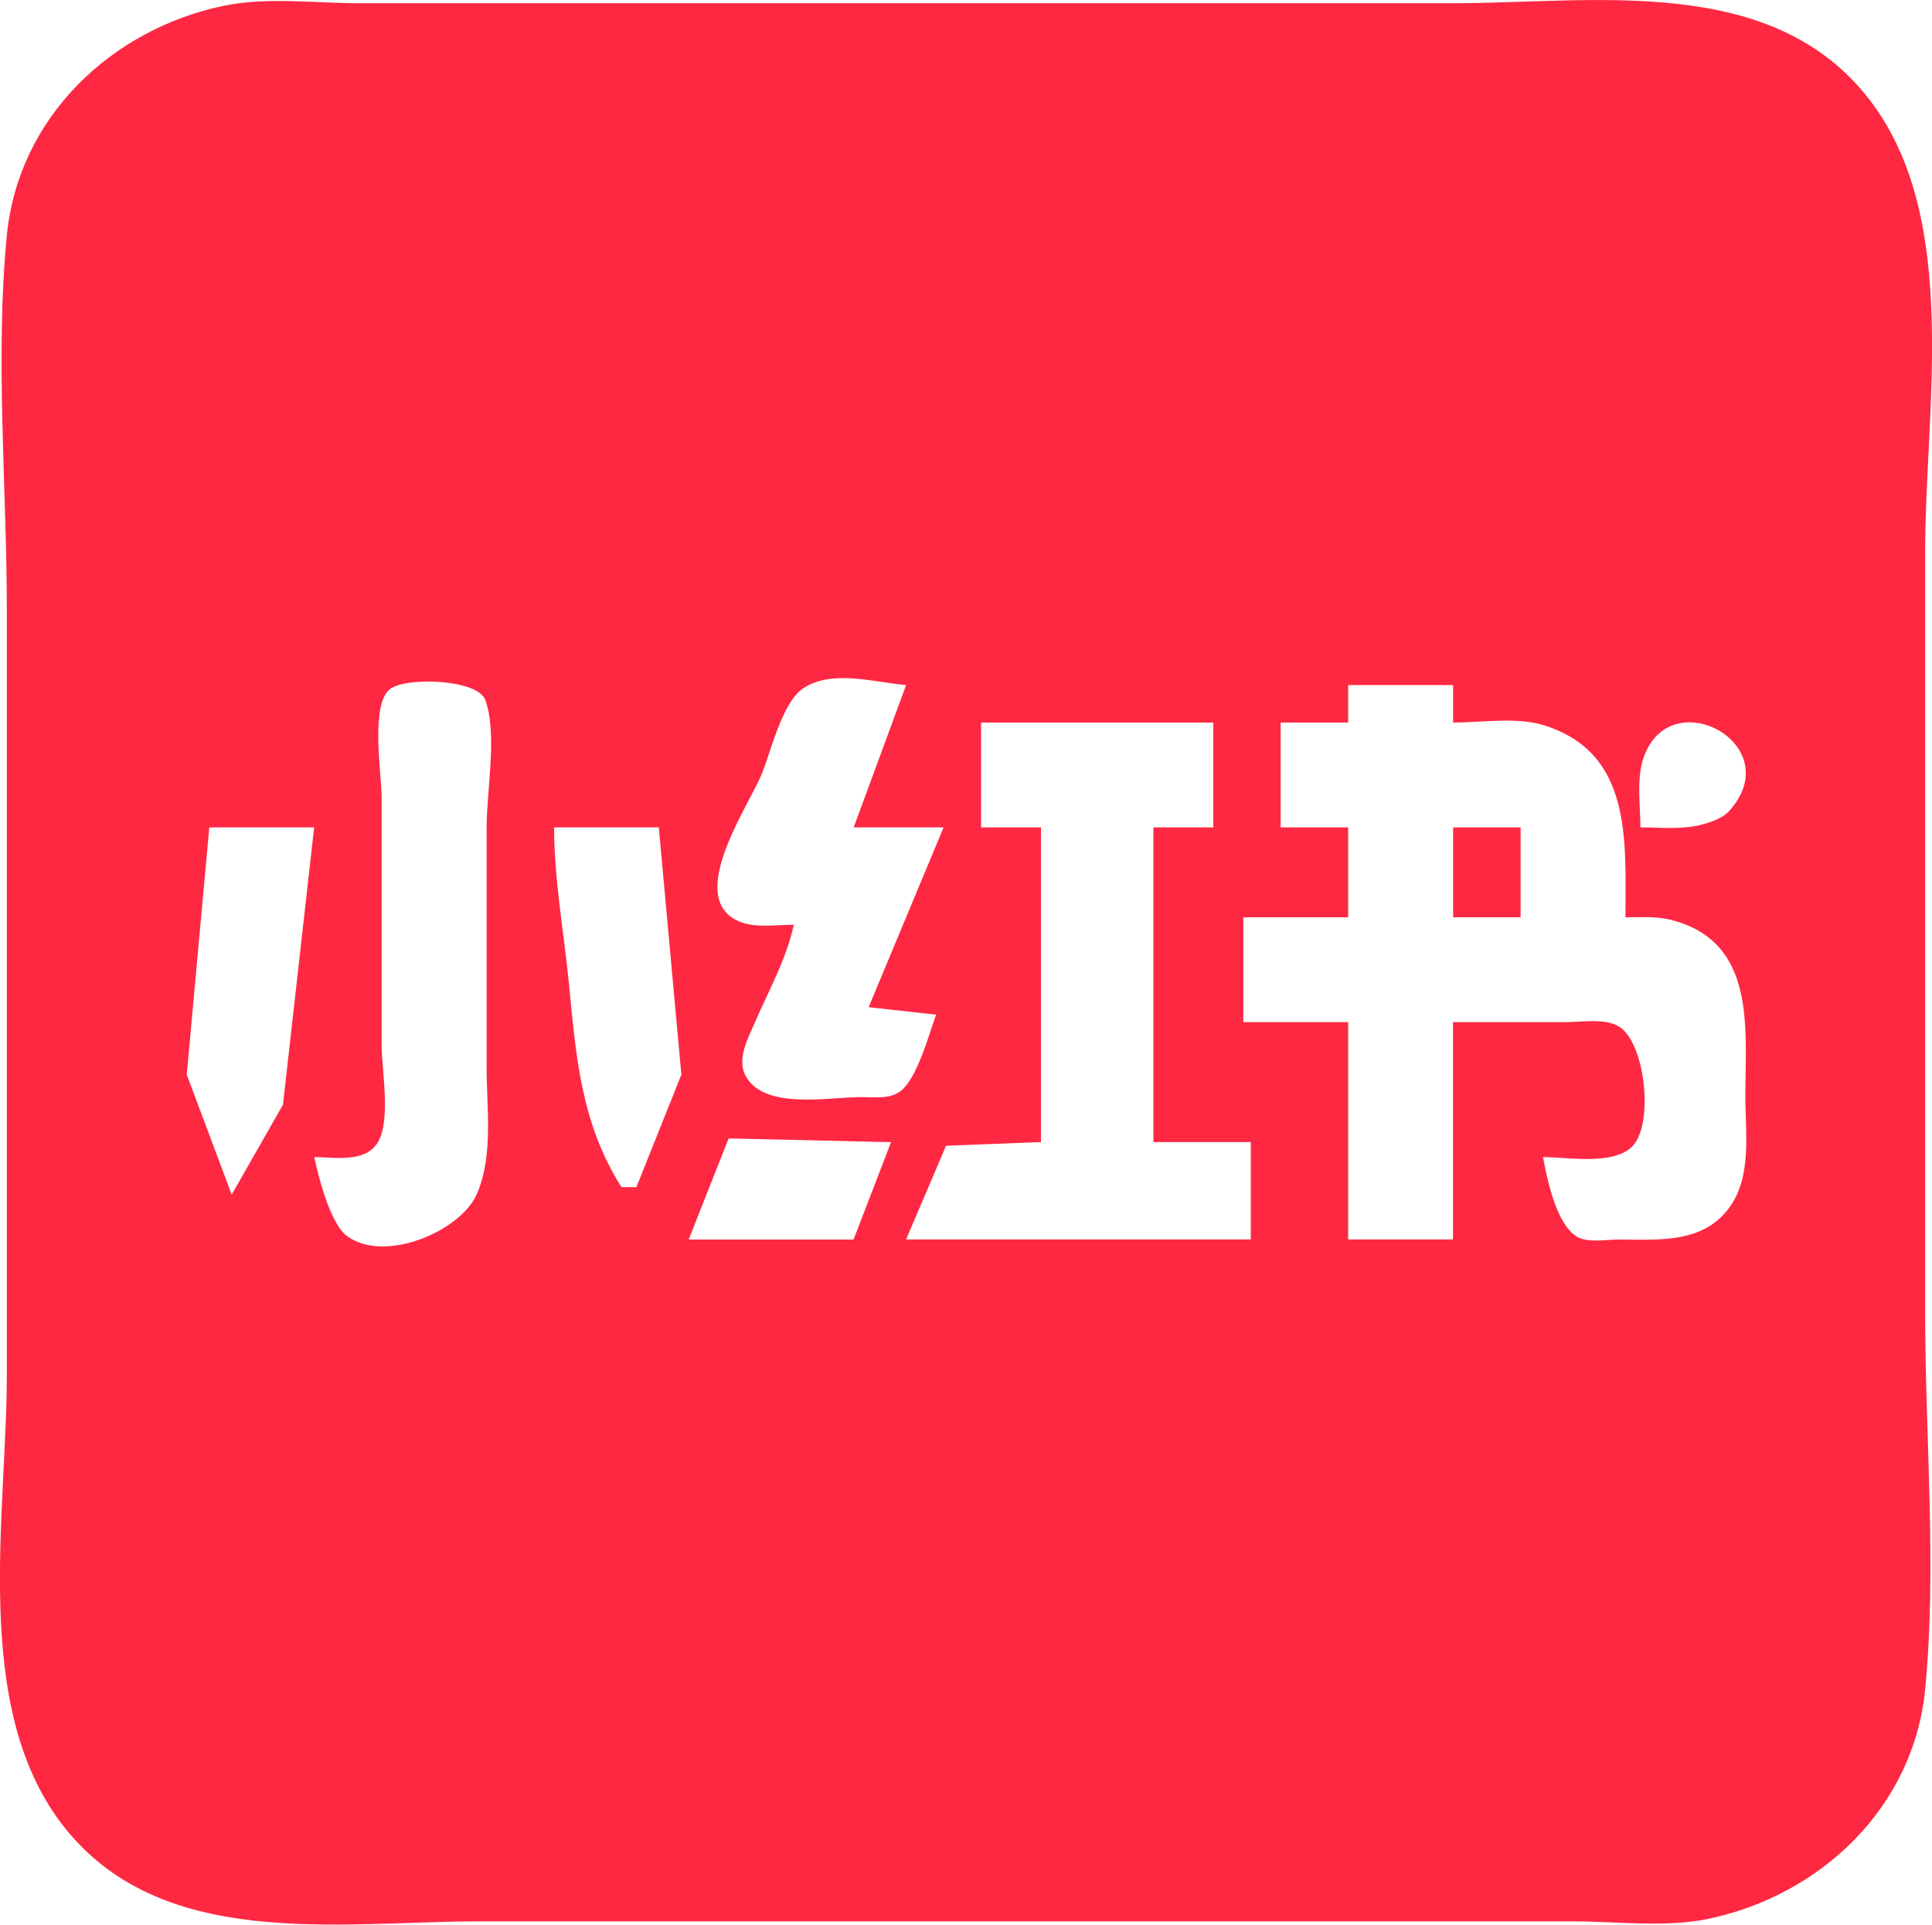 <?xml version="1.0" encoding="UTF-8"?>
<svg id="_レイヤー_2" data-name="レイヤー 2" xmlns="http://www.w3.org/2000/svg" viewBox="0 0 150 149.43">
  <defs>
    <style>
      .cls-1 {
        fill: #ff2842;
      }
    </style>
  </defs>
  <g id="svg1">
    <g id="g1">
      <path id="path1" class="cls-1" d="M17.4.44C8.65,2.26,1.43,9.09.53,18.28c-.92,9.49,0,19.55,0,29.09v59.34c0,10.91-2.76,25.71,4.27,34.91,7.59,9.93,21.42,7.56,32.39,7.56h84.94c3.36,0,7.17.49,10.47-.19,8.75-1.82,15.98-8.65,16.87-17.84.92-9.49,0-19.55,0-29.09v-59.34c0-10.91,2.76-25.71-4.27-34.91C137.62-2.12,123.78.25,112.82.25H27.88c-3.36,0-7.17-.49-10.47.19M70.35,53.19l-4.07,11.05h6.98l-5.82,13.96,5.24.58c-.57,1.56-1.35,4.5-2.52,5.72-.86.9-2.18.68-3.3.68-2.54,0-7.66,1.05-9.02-1.75-.62-1.28.27-2.9.78-4.07,1.06-2.45,2.46-4.95,3.01-7.56-1.27,0-2.87.25-4.07-.19-4.53-1.66.51-8.94,1.55-11.44.73-1.76,1.6-5.58,3.2-6.69,2.24-1.56,5.65-.48,8.05-.29M24.39,89.84c1.6,0,3.98.48,4.95-1.16,1.03-1.74.29-5.58.29-7.56v-19.2c0-1.8-.91-7.29.68-8.44,1.31-.94,6.79-.74,7.37.87.95,2.64.1,7.08.1,9.89v18.62c0,3.19.55,6.9-.78,9.89-1.27,2.85-7.16,5.39-10.08,3.2-1.29-.97-2.2-4.6-2.52-6.11M112.82,53.19v2.91c2.17,0,4.89-.44,6.98.19,6.97,2.13,6.4,8.97,6.4,14.93,1.16,0,2.35-.09,3.49.19,6.69,1.67,5.82,8.36,5.82,13.77,0,2.88.54,6.3-1.36,8.73-2.09,2.68-5.52,2.33-8.53,2.33-.94,0-2.48.3-3.3-.29-1.53-1.1-2.2-4.37-2.52-6.11,1.91,0,5.36.65,6.88-.78,1.79-1.69,1.06-8.28-1.07-9.41-1.13-.6-2.84-.29-4.07-.29h-8.73v16.87h-8.14v-16.87h-8.14v-8.14h8.14v-6.98h-5.24v-8.14h5.24v-2.91h8.14M94.2,56.1v8.14h-4.65v24.43h7.56v7.56h-26.76l3.1-7.27,7.37-.29v-24.43h-4.65v-8.14h18.03M127.36,64.24c0-1.65-.3-3.64.19-5.24,1.95-6.28,11.41-1.22,6.69,3.98-.54.59-1.48.88-2.23,1.07-1.49.37-3.13.19-4.65.19M24.39,64.24l-2.42,21.53-3.98,6.98-3.49-9.31,1.75-19.2h8.14M51.15,64.24l1.75,19.2-3.49,8.73h-1.16c-3.12-4.94-3.52-10.04-4.07-15.71-.39-4.02-1.16-8.17-1.16-12.22h8.14M112.82,64.24v6.98h5.24v-6.98h-5.24M69.18,88.68l-2.91,7.56h-12.8l3.1-7.85,4.46.1,8.14.19Z"/>
    </g>
  </g>
</svg>